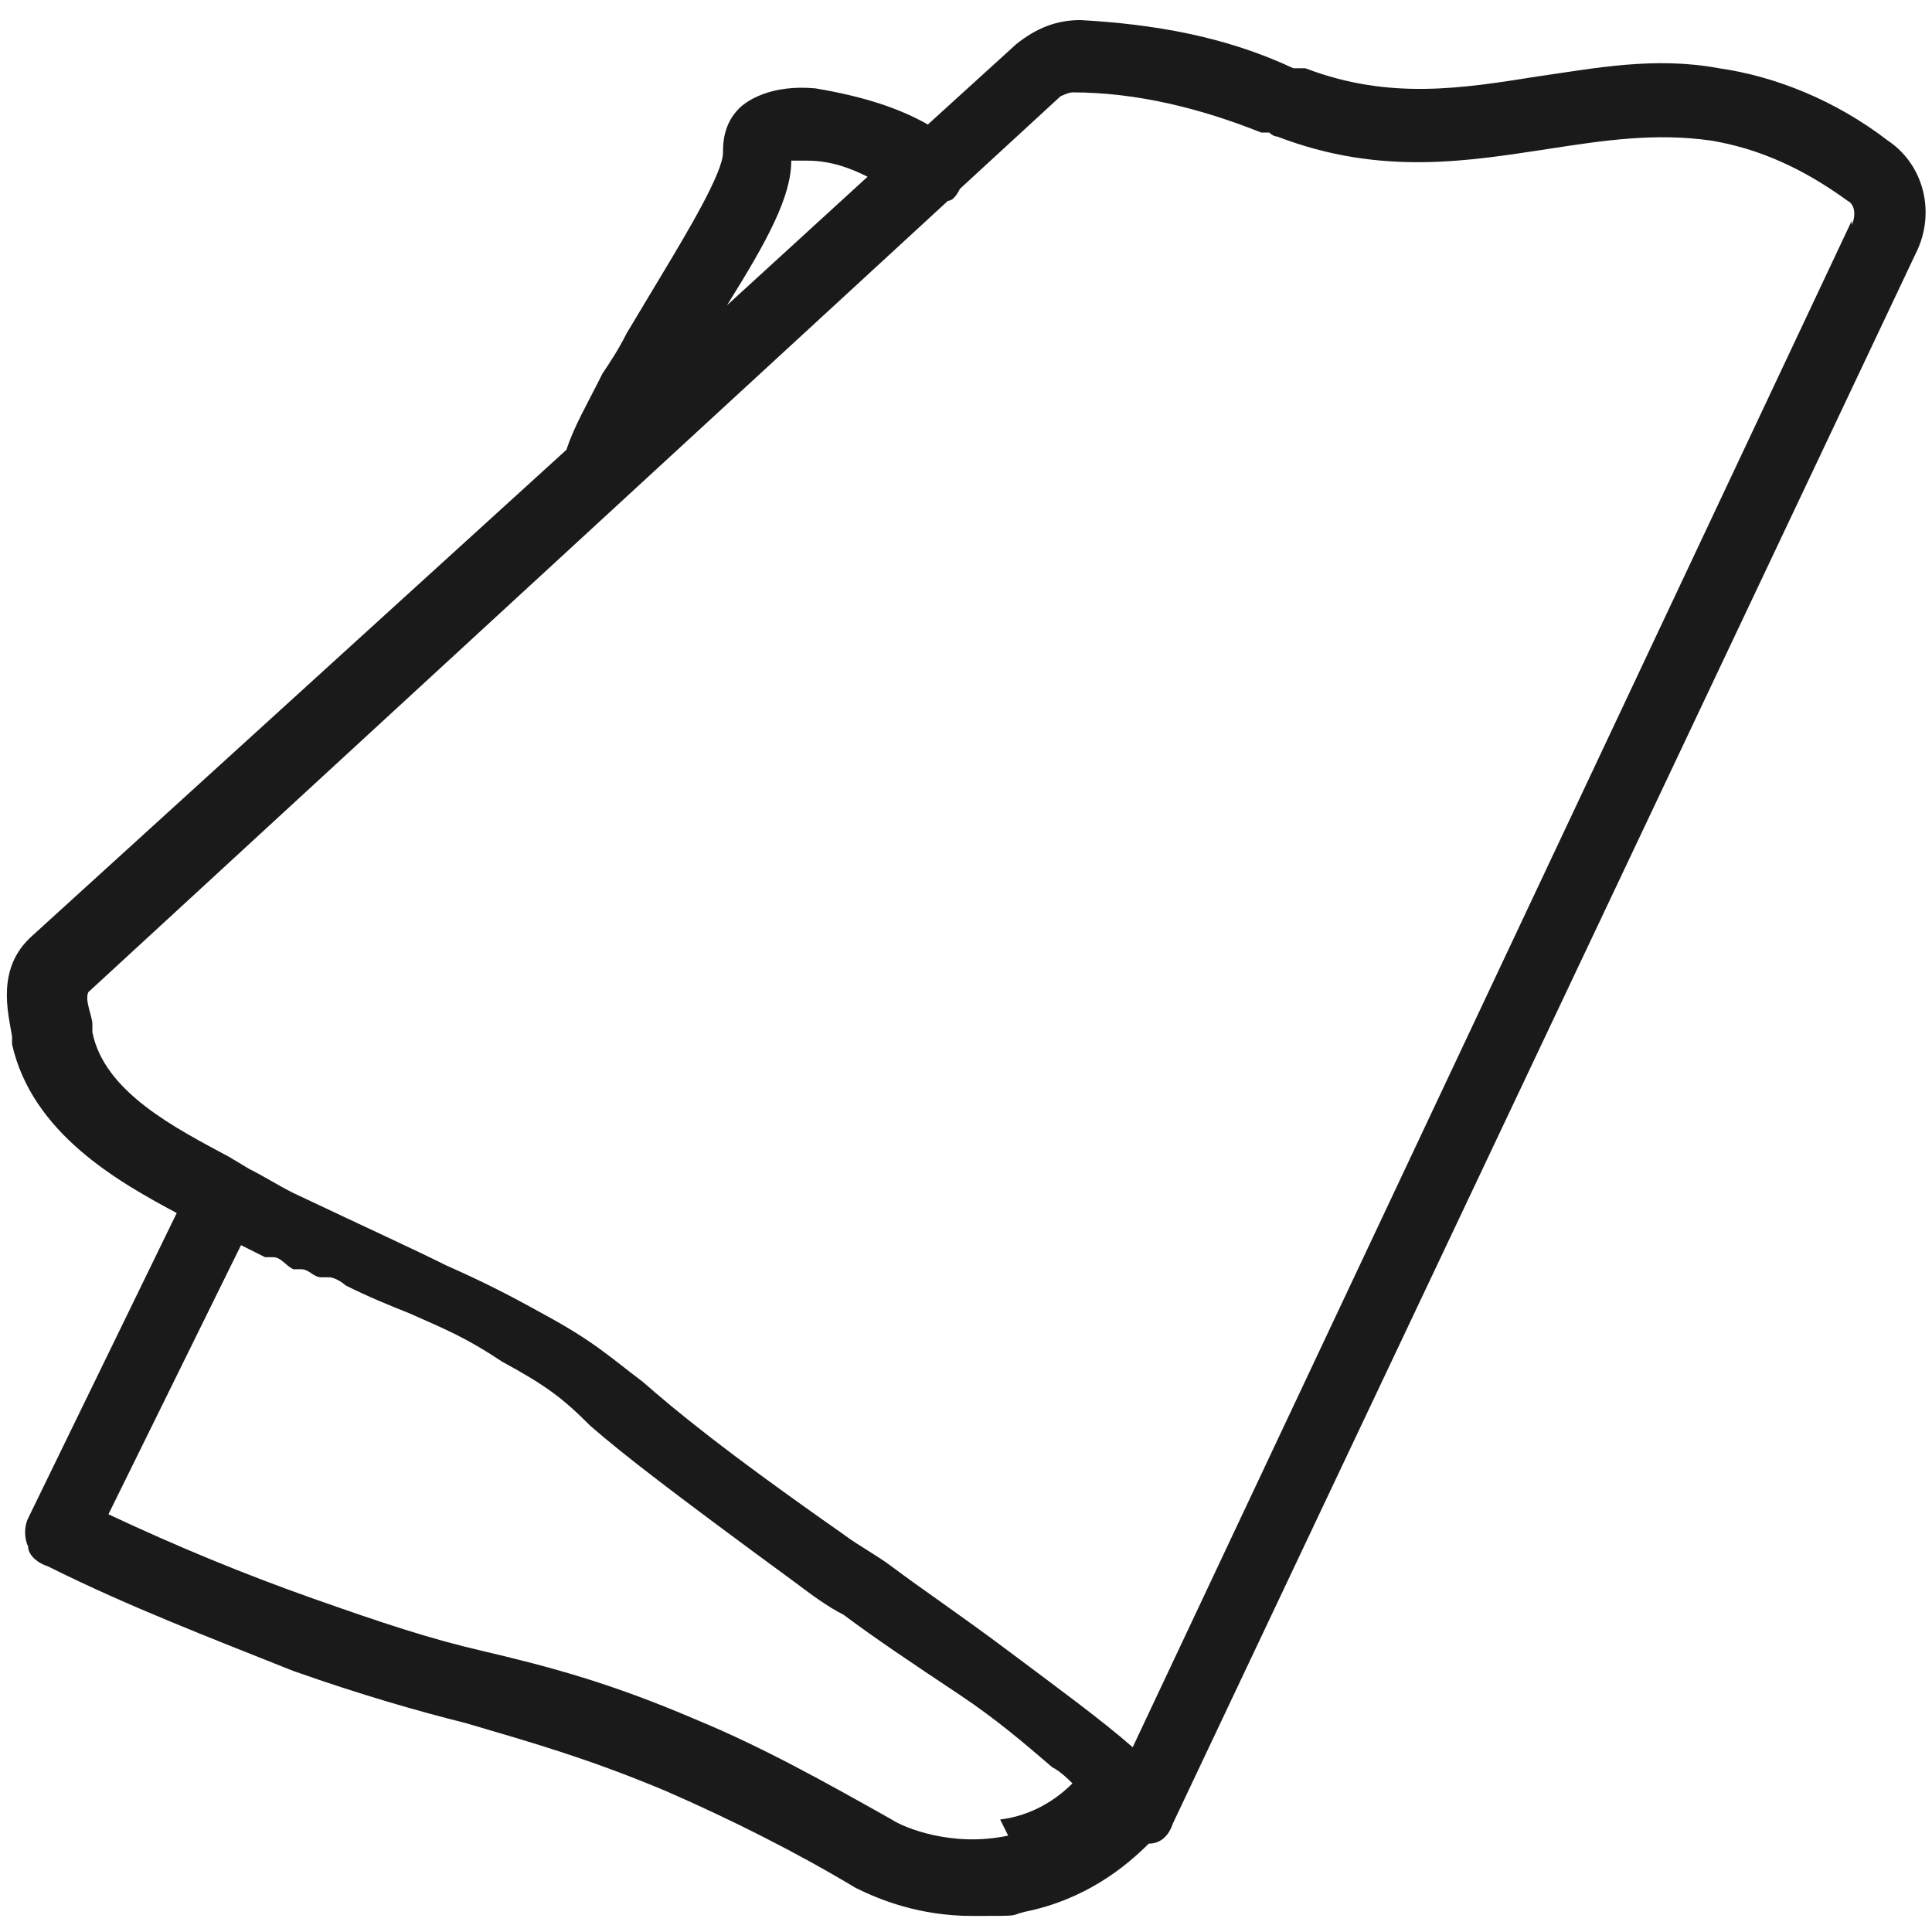 <svg xmlns="http://www.w3.org/2000/svg" viewBox="0 0 48.1 48.1">
  <path fill="#1a1a1a" d="M47 3.5c-1.3-1-2.8-1.6-4.2-1.8-1.6-.3-3.1 0-4.5.2-1.9.3-3.7.6-5.8-.2h-.3C30.5.9 28.7.6 26.9.5c-.6 0-1.1.2-1.6.6l-2.2 2c-.7-.4-1.6-.7-2.8-.9-1.1-.1-1.7.3-1.9.5-.4.4-.4.9-.4 1.1 0 .5-.9 2-1.5 3l-.9 1.5c-.2.4-.4.7-.6 1-.4.8-.7 1.3-.9 1.9L.8 23.3c-.9.8-.6 1.9-.5 2.5v.2c.5 2.2 2.6 3.4 4.1 4.2L.7 37.8c-.1.2-.1.5 0 .7 0 .2.2.4.5.5 2 1 4.1 1.8 6.1 2.6 1.7.6 3.1 1 4.3 1.3 1.7.5 3.1.9 5 1.7 1.6.7 3.2 1.5 4.7 2.4.6.3 1.6.7 2.9.7s.9 0 1.3-.1c1.5-.3 2.5-1.1 3.1-1.7.3 0 .5-.2.6-.5L47.7 6.3c.5-1 .2-2.2-.7-2.8ZM19.7 4h.4c.6 0 1.1.2 1.5.4l-3.5 3.2c1-1.6 1.6-2.7 1.6-3.6Zm5.4 41.7c-1.4.3-2.6-.2-2.9-.4-1.6-.9-3.2-1.8-4.9-2.5-2.1-.9-3.6-1.3-5.3-1.7-1.3-.3-2.5-.7-4.2-1.3-1.7-.6-3.4-1.3-5.1-2.1L6 31l.6.3h.2c.2 0 .3.2.5.3h.2c.2 0 .3.2.5.2h.2c.1 0 .3.1.4.2.6.3 1.1.5 1.6.7.9.4 1.4.6 2.3 1.2 1.1.6 1.5.9 2.2 1.6.8.7 2.1 1.7 5.1 3.9.4.3.8.6 1.2.8.8.6 1.7 1.2 2.9 2 .9.6 1.6 1.2 2.3 1.8.2.1.4.3.5.4-.4.4-1 .8-1.8.9Zm21-40.2-17.9 38c-.8-.7-1.9-1.5-3.1-2.4-1.2-.9-2.1-1.5-2.9-2.1-.4-.3-.8-.5-1.2-.8-3-2.1-4.2-3.1-5-3.8-.8-.6-1.2-1-2.5-1.7-.9-.5-1.5-.8-2.4-1.2-.8-.4-1.9-.9-3.8-1.8-.4-.2-.7-.4-1.1-.6l-.5-.3c-1.3-.7-3.1-1.6-3.4-3.1v-.2c0-.2-.2-.6-.1-.8L23.6 5c.1 0 .2-.1.3-.3l2.5-2.3s.2-.1.3-.1c1.6 0 3.2.4 4.7 1h.2s.1.1.2.1c2.6 1 4.8.6 6.8.3 1.3-.2 2.6-.4 4-.2 1.2.2 2.3.7 3.4 1.5.2.1.2.4.1.6Z"/>
</svg>